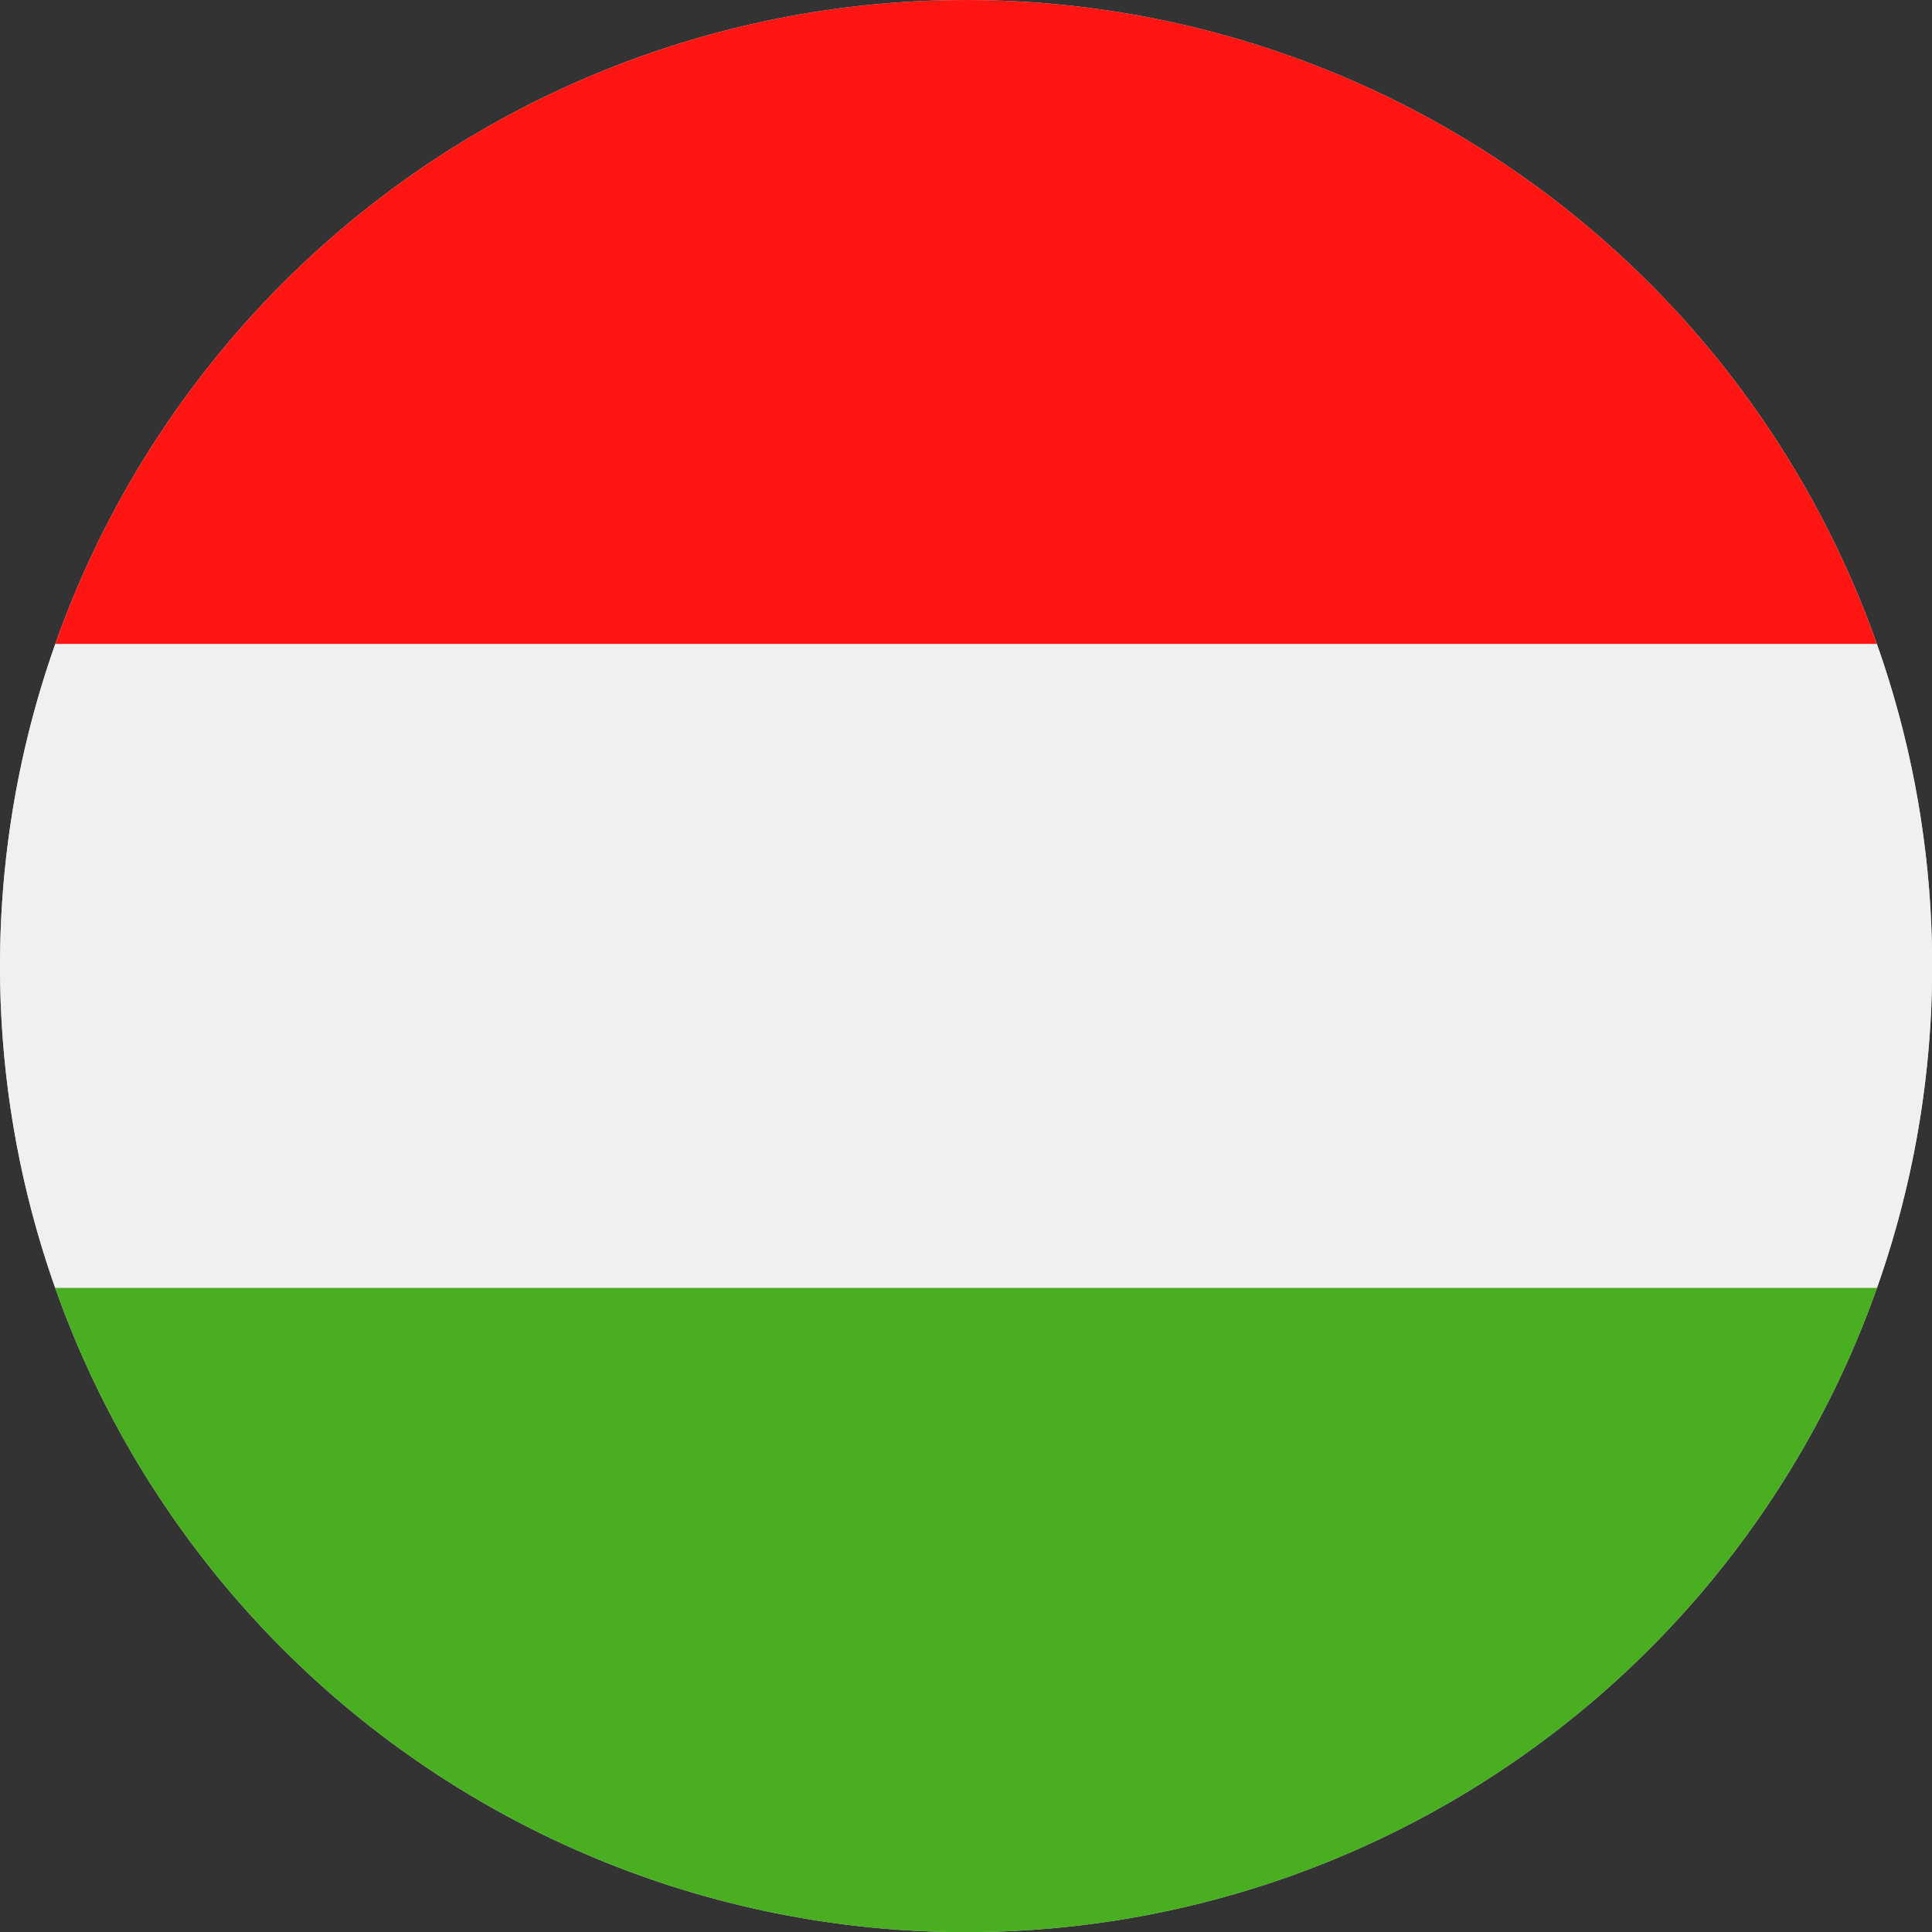 <svg id="Page_1" data-name="Page 1" xmlns="http://www.w3.org/2000/svg" xmlns:xlink="http://www.w3.org/1999/xlink" viewBox="0 0 113.39 113.39"><rect x="0" y="0" width="113.39" height="113.39" fill="#333333" stroke="none"/><defs><clipPath id="clip-path"><path d="M56.69,0A56.7,56.7,0,1,1,0,56.69,56.7,56.7,0,0,1,56.69,0Z" style="fill:#ccc;clip-rule:evenodd"/></clipPath></defs><title>HU_Hungary</title><g id="Layer_1" data-name="Layer 1"><path d="M56.69,0A56.7,56.7,0,1,1,0,56.69,56.7,56.7,0,0,1,56.69,0Z" style="fill:#ccc;fill-rule:evenodd"/><g style="clip-path:url(#clip-path)"><polygon points="-28.35 37.8 141.73 37.8 141.73 0 -28.35 0 -28.35 37.8 -28.35 37.8" style="fill:#ff1612;fill-rule:evenodd"/><polygon points="-28.35 75.59 141.73 75.59 141.73 37.8 -28.35 37.8 -28.35 75.59 -28.35 75.59" style="fill:#f0f0f0;fill-rule:evenodd"/><polygon points="-28.35 113.39 141.73 113.39 141.73 75.59 -28.35 75.59 -28.35 113.39 -28.35 113.39" style="fill:#49ae20;fill-rule:evenodd"/></g></g></svg>